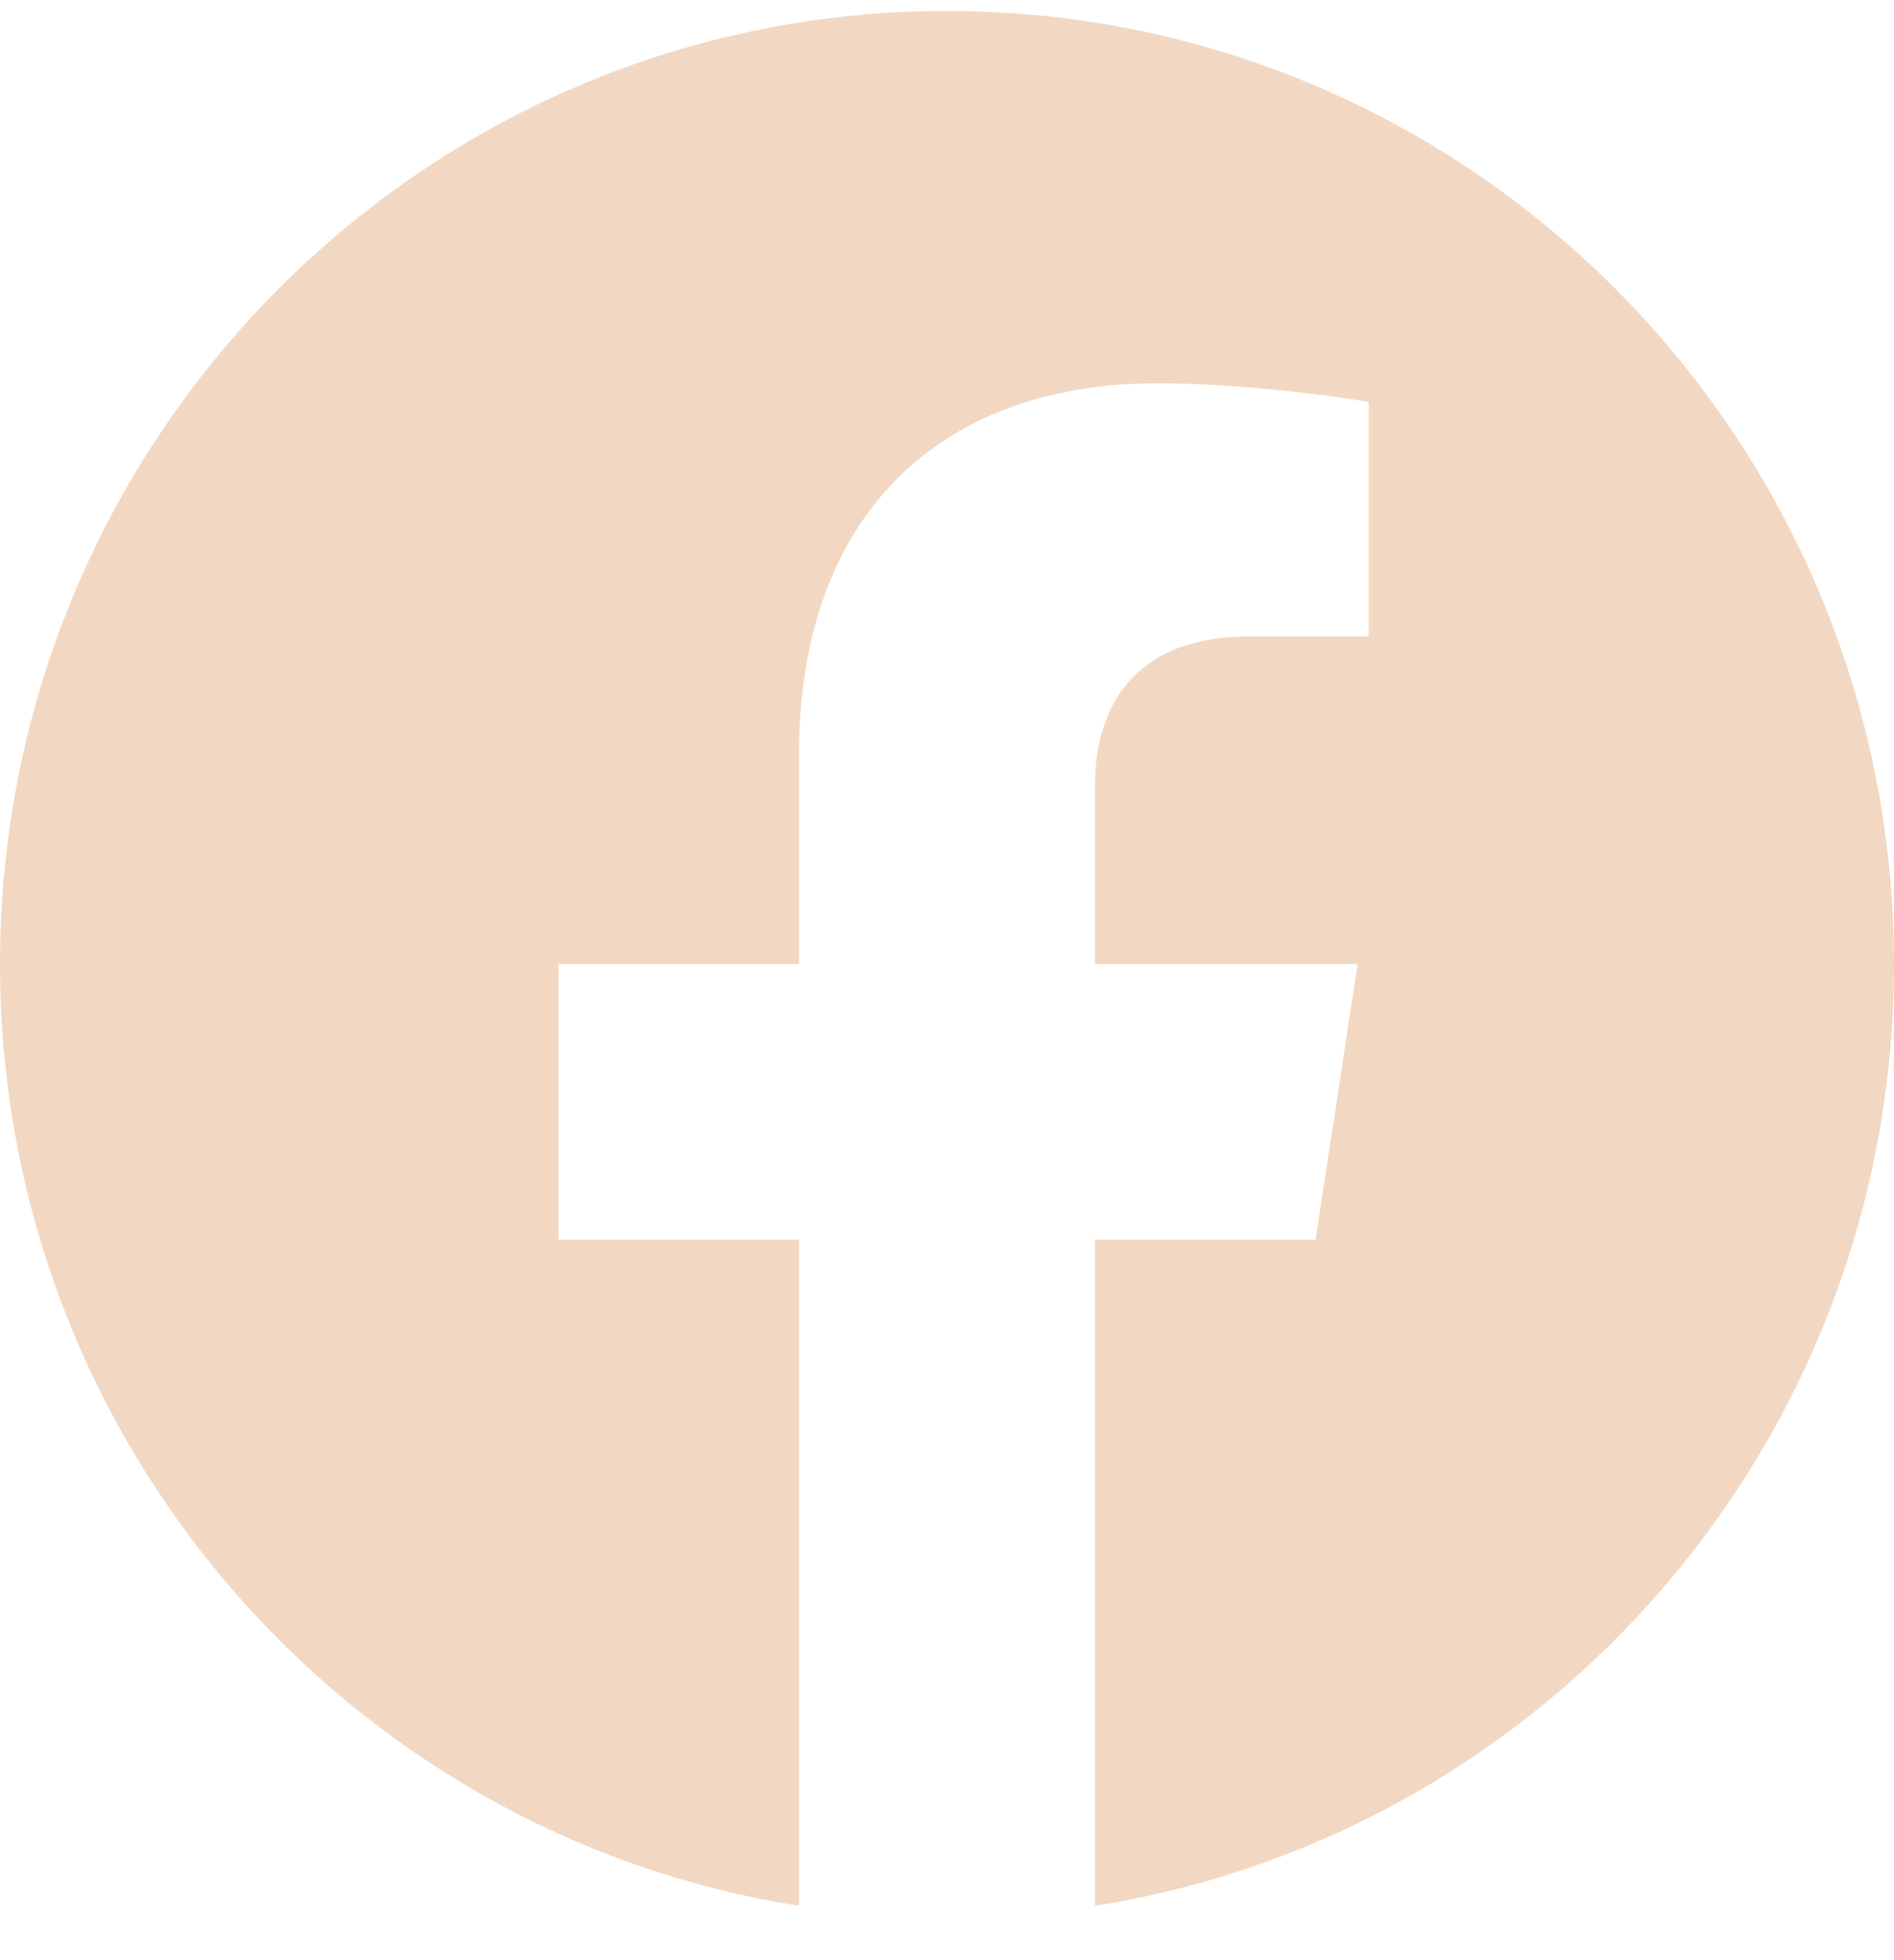 <svg width="29" height="30" viewBox="0 0 29 30" fill="none" xmlns="http://www.w3.org/2000/svg">
<path d="M29 14.756C29 6.697 22.51 0.168 14.5 0.168C6.49 0.168 0 6.697 0 14.756C0 22.037 5.302 28.073 12.234 29.168V18.973H8.551V14.756H12.234V11.542C12.234 7.886 14.398 5.867 17.711 5.867C19.298 5.867 20.957 6.151 20.957 6.151V9.74H19.128C17.328 9.74 16.766 10.864 16.766 12.018V14.756H20.787L20.144 18.973H16.766V29.168C23.698 28.073 29 22.037 29 14.756Z" fill="#F2D8C2"/>
</svg>
